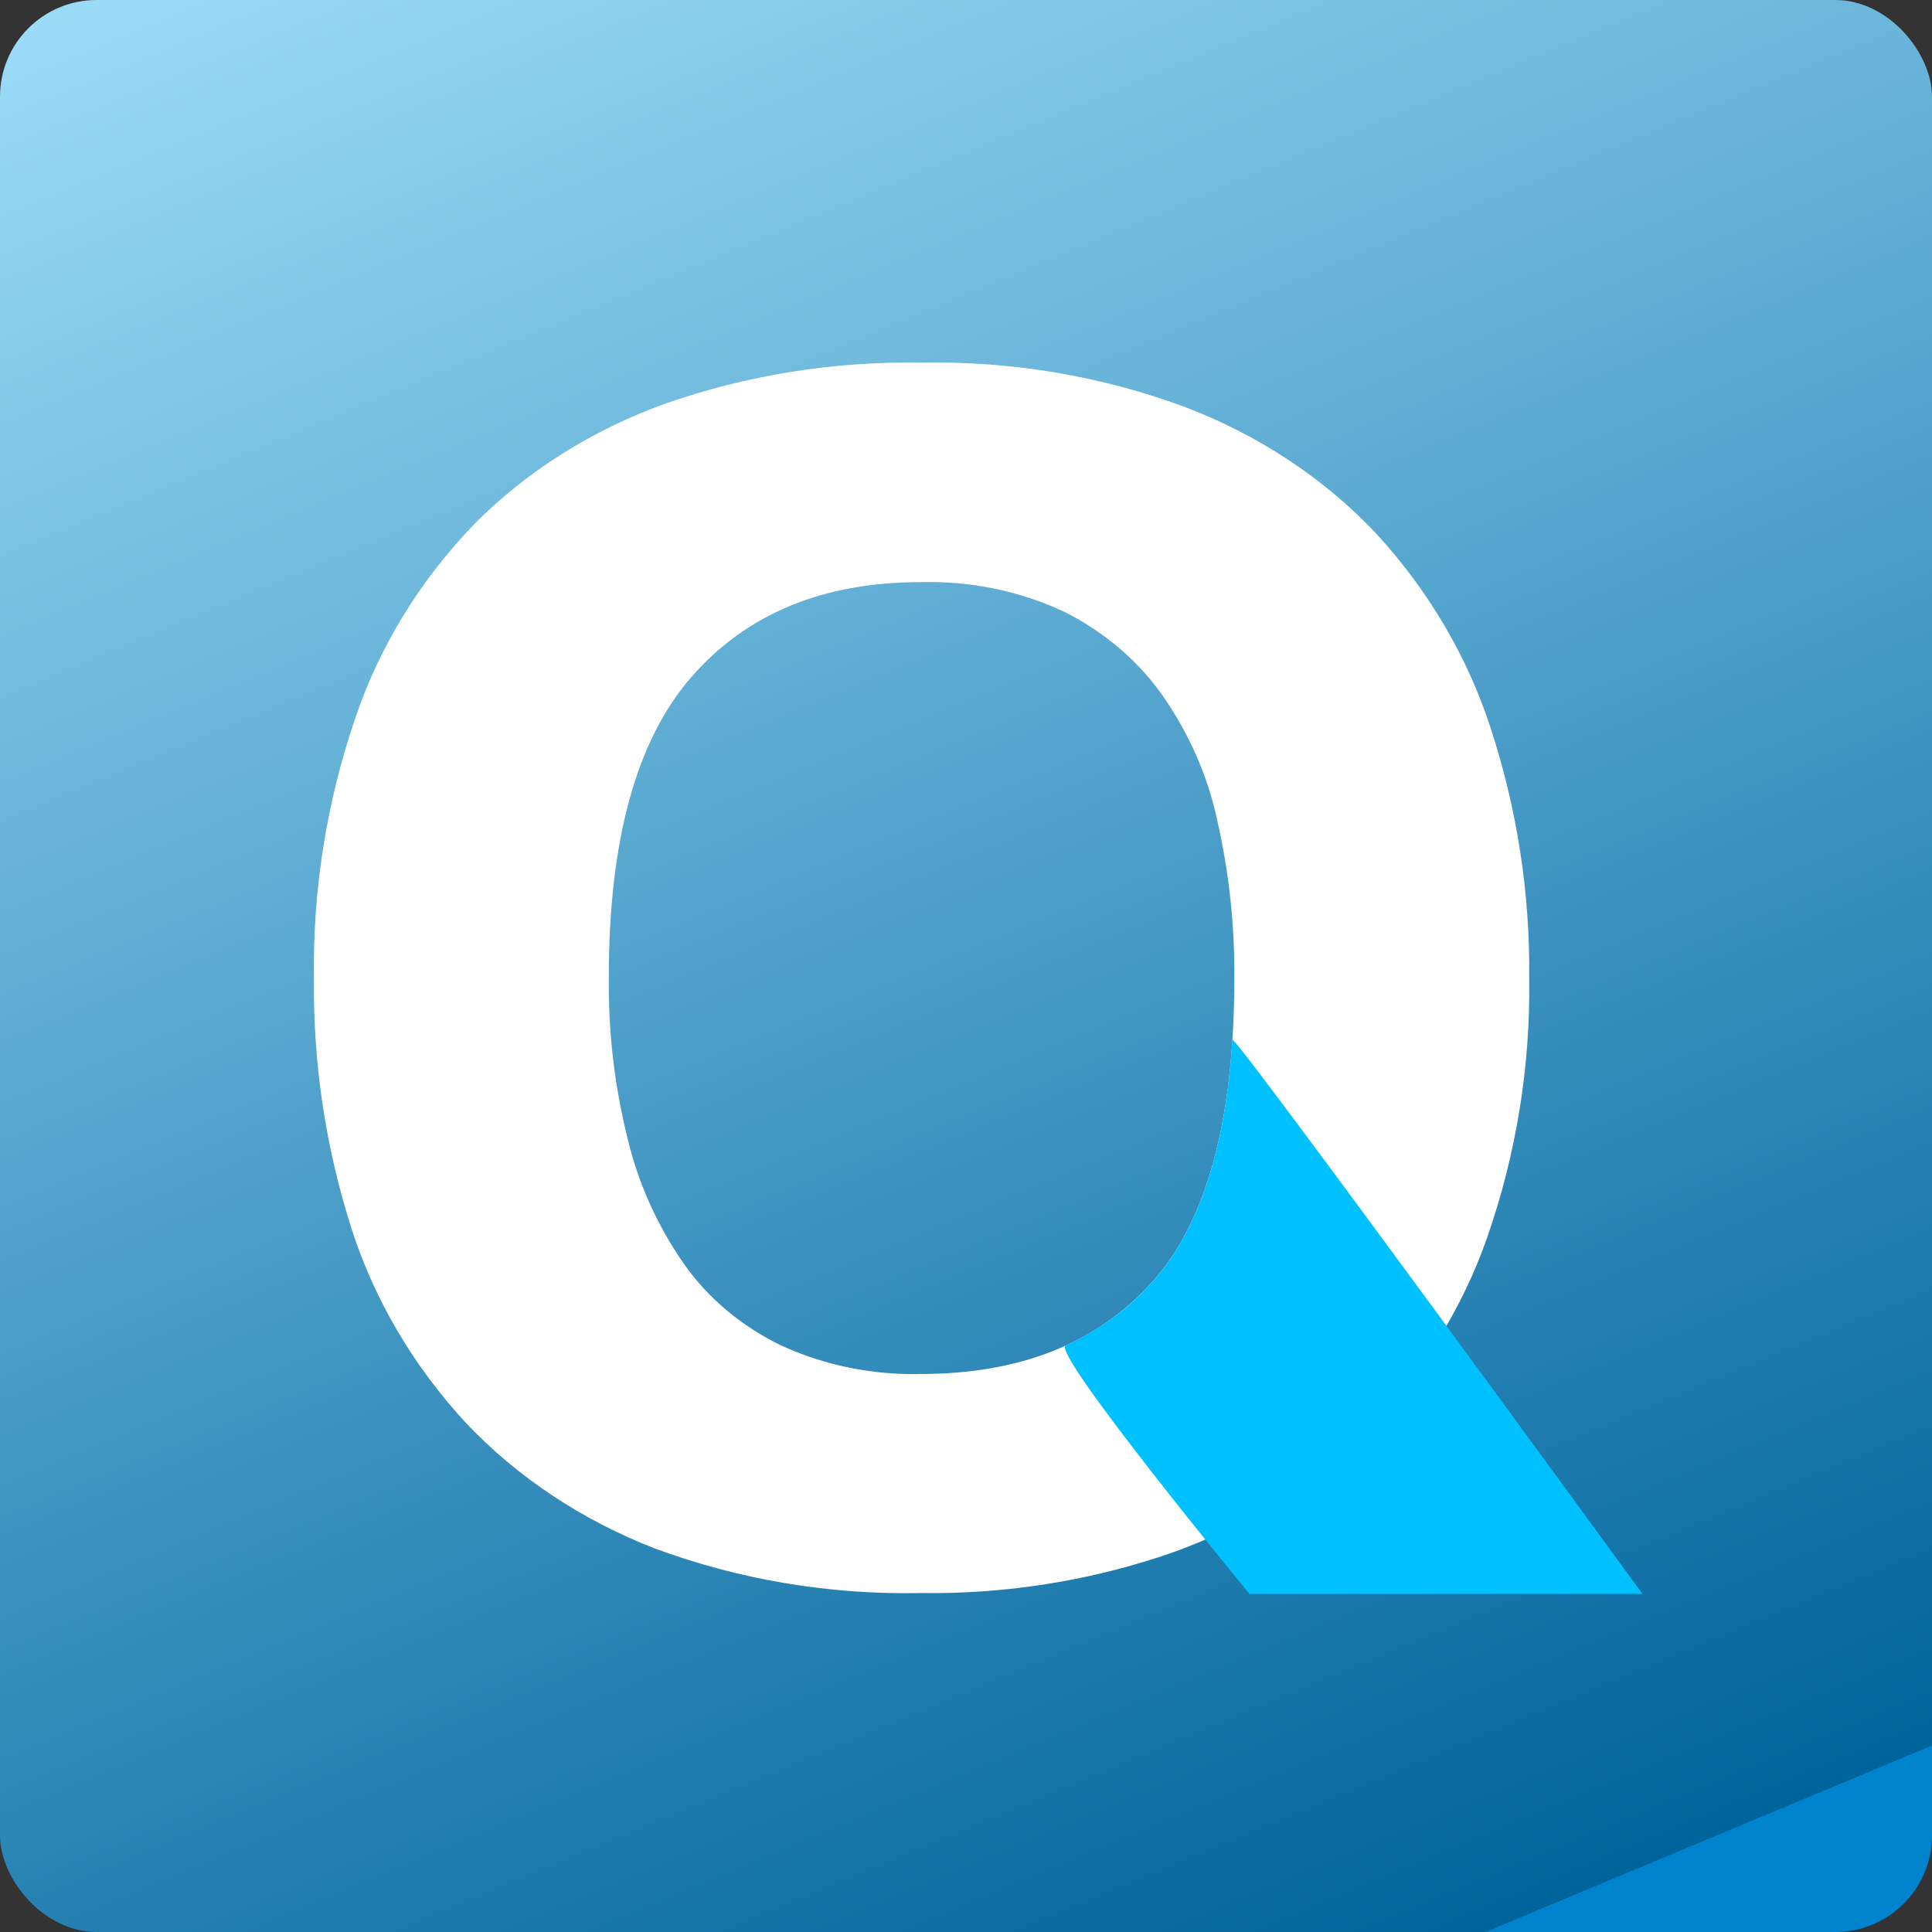 <svg width="80" height="80" viewBox="0 0 80 80" fill="none" xmlns="http://www.w3.org/2000/svg">
<rect x="0" y="0" width="80" height="80" fill="#333333" stroke="none"/>
<g clip-path="url(#clip0_1407_64)">
<path d="M80 0H0V80H80V0Z" fill="url(#paint0_linear_1407_64)"/>
<g clip-path="url(#clip1_1407_64)">
<path d="M13 40.502C12.945 36.855 13.522 33.223 14.711 29.737C15.71 26.772 17.392 24.03 19.649 21.691C21.819 19.506 24.521 17.804 27.543 16.716C30.913 15.535 34.507 14.957 38.123 15.016C41.893 14.941 45.64 15.574 49.124 16.875C52.157 18.039 54.846 19.824 56.98 22.088C59.154 24.454 60.768 27.196 61.723 30.145C62.823 33.507 63.361 36.998 63.32 40.502C63.376 44.152 62.786 47.786 61.572 51.268C60.534 54.229 58.82 56.962 56.54 59.291C54.35 61.471 51.638 63.172 48.608 64.266C45.264 65.44 41.699 66.017 38.11 65.965C34.338 66.04 30.59 65.409 27.102 64.113C24.09 62.943 21.418 61.166 19.29 58.917C17.112 56.558 15.5 53.819 14.554 50.871C13.48 47.501 12.957 44.008 13 40.502V40.502ZM25.209 40.502C25.185 42.739 25.447 44.971 25.989 47.154C26.427 48.991 27.216 50.746 28.323 52.339C29.315 53.752 30.695 54.911 32.329 55.704C34.119 56.532 36.111 56.941 38.123 56.894C42.219 56.894 45.408 55.633 47.69 53.109C49.971 50.586 51.111 46.384 51.111 40.502C51.129 38.314 50.893 36.13 50.407 33.986C50.013 32.133 49.236 30.363 48.117 28.768C47.105 27.34 45.715 26.16 44.073 25.334C42.238 24.474 40.19 24.05 38.123 24.105C34.08 24.105 30.916 25.414 28.631 28.031C26.346 30.649 25.205 34.806 25.209 40.502Z" fill="white"/>
<path d="M44.129 55.716C45.507 55.083 46.72 54.195 47.69 53.11C49.627 50.968 50.74 47.616 51.029 43.053C51.029 42.684 68.013 66.006 68.013 66.006H51.74C51.74 66.006 43.507 55.999 44.129 55.716Z" fill="#00C1FF"/>
</g>
</g>
<defs>
<linearGradient id="paint0_linear_1407_64" x1="21" y1="-17" x2="61.5" y2="80" gradientUnits="userSpaceOnUse">
<stop stop-color="#A9E6FF"/>
<stop offset="1" stop-color="#00649C"/>
<stop offset="1" stop-color="#0083CD"/>
</linearGradient>
<clipPath id="clip0_1407_64">
<rect width="80" height="80" rx="4" fill="white"/>
</clipPath>
<clipPath id="clip1_1407_64">
<rect width="55" height="51" fill="white" transform="translate(13 15)"/>
</clipPath>
</defs>
</svg>
